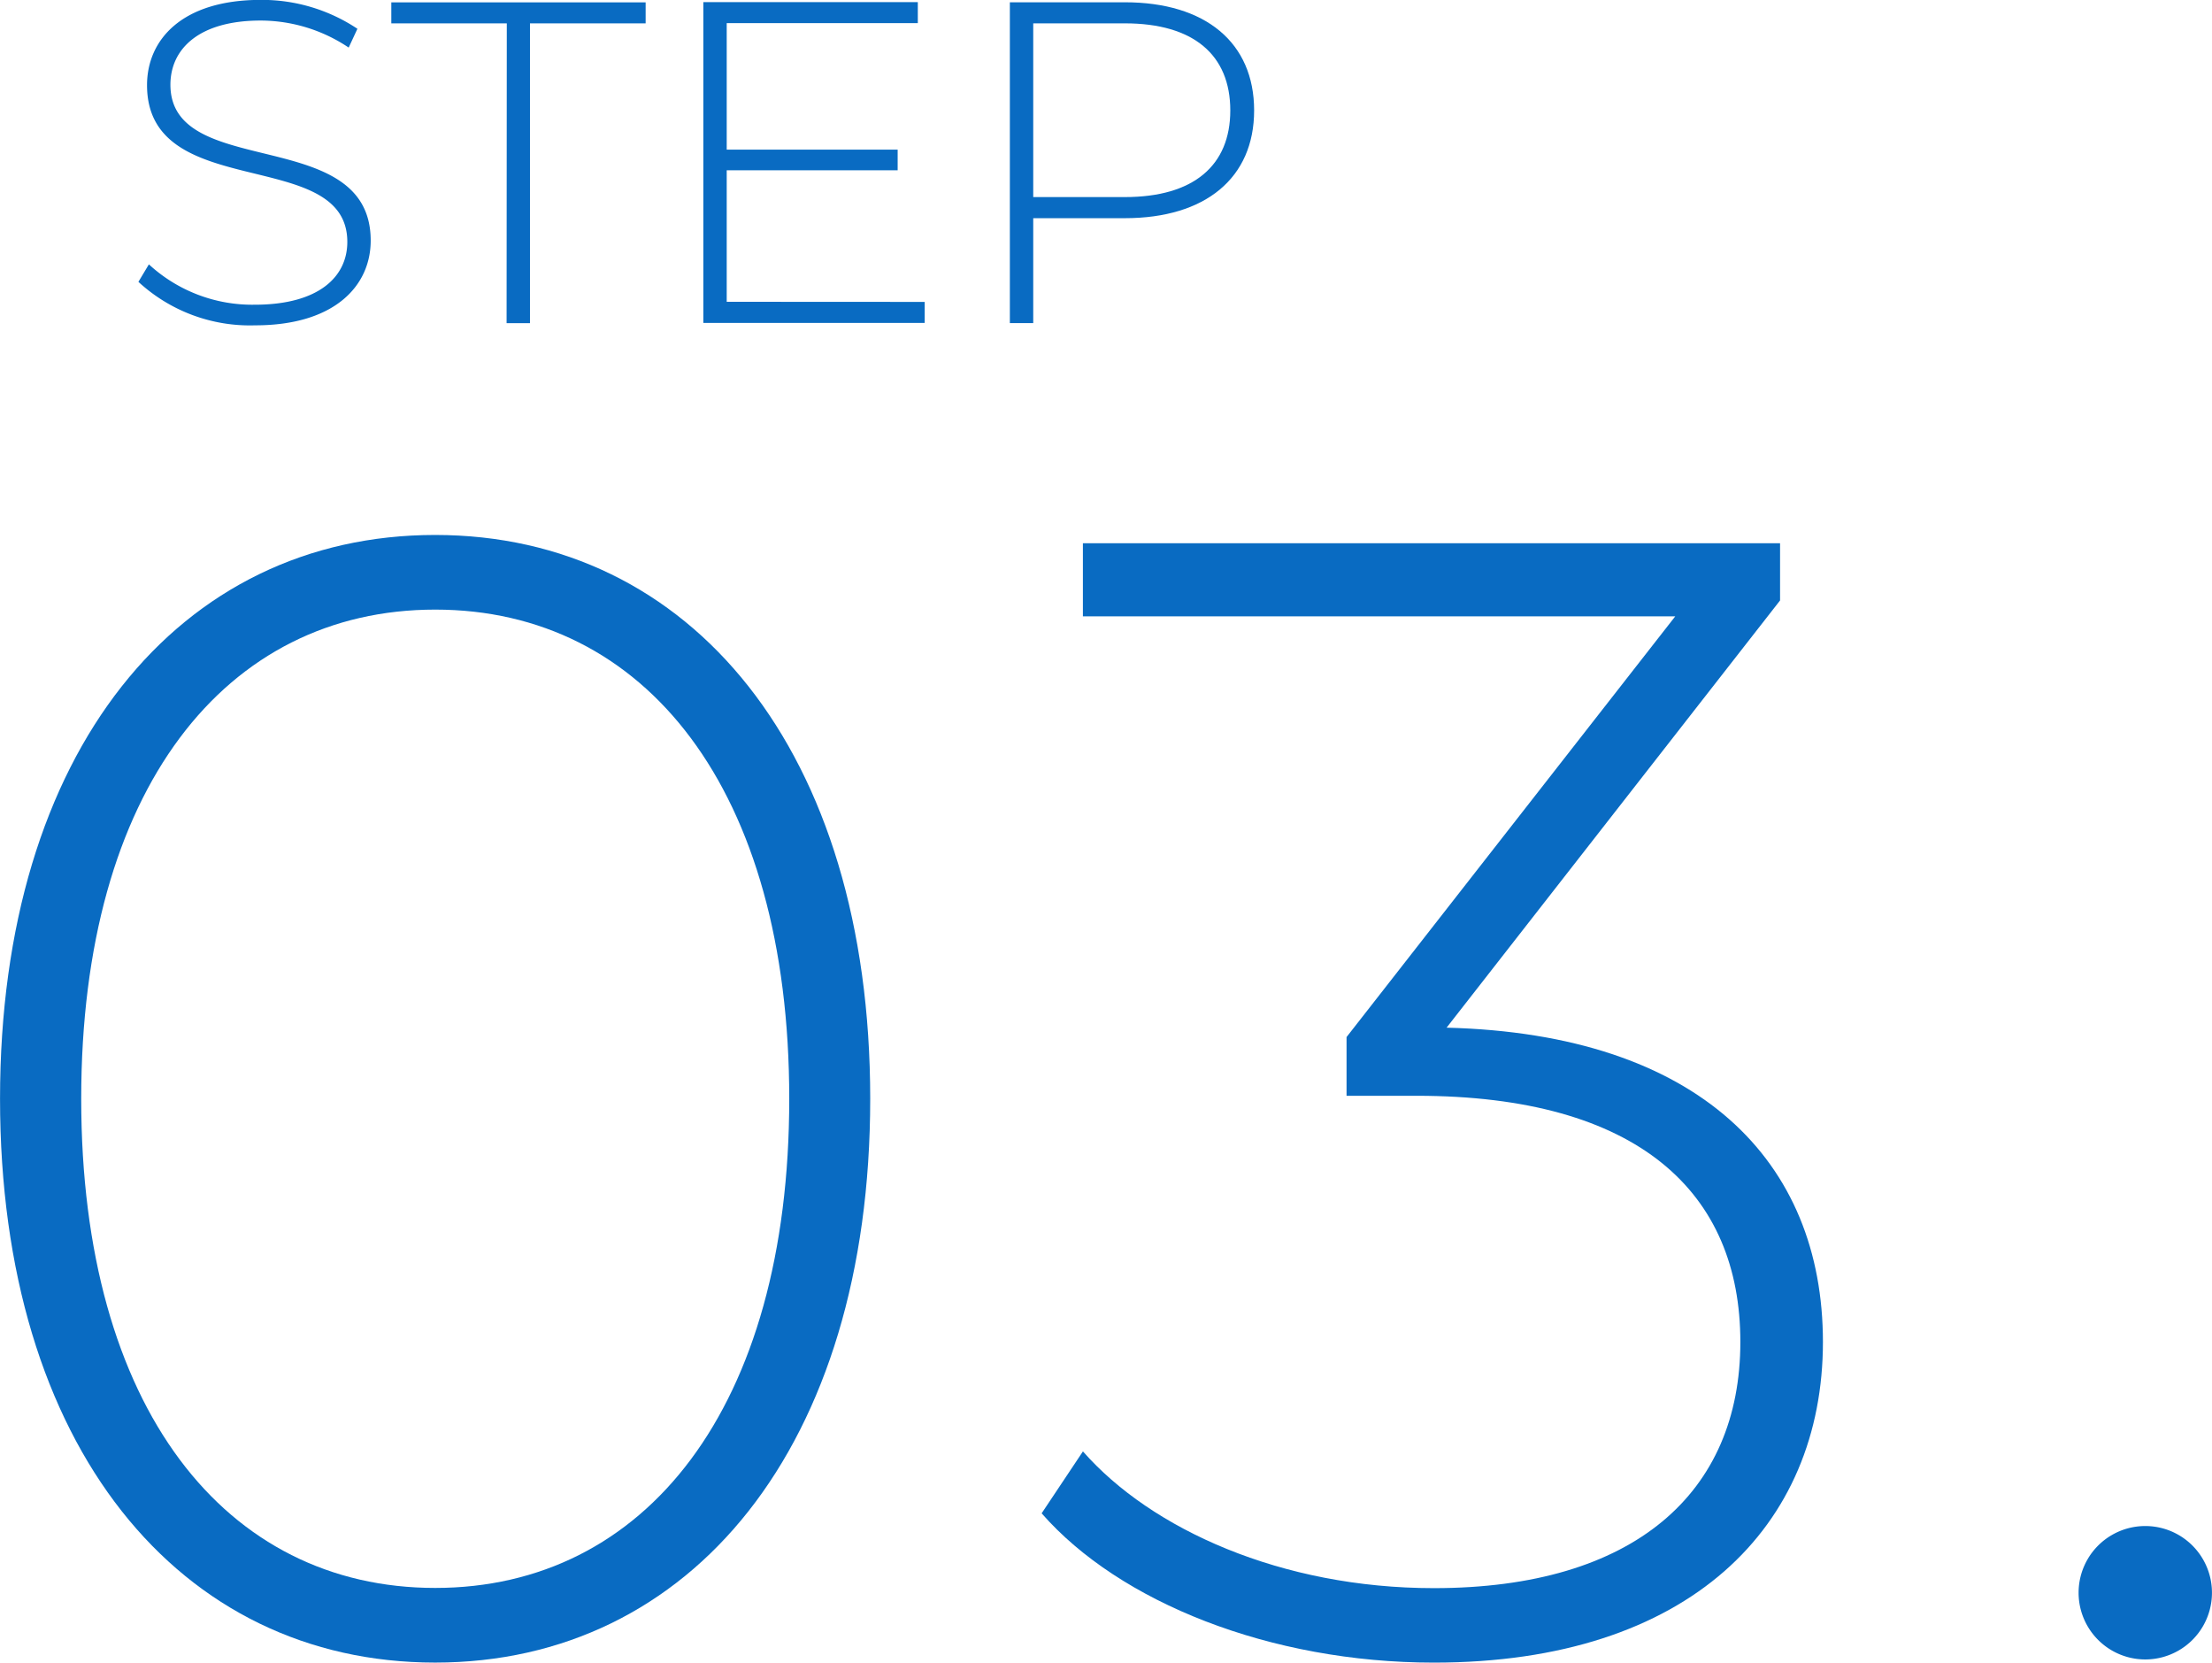<svg xmlns="http://www.w3.org/2000/svg" width="63.108" height="47.42" viewBox="0 0 63.108 47.42">
  <g id="グループ_47" data-name="グループ 47" transform="translate(-270.491 -3172.132)">
    <path id="パス_123" data-name="パス 123" d="M10.839,1024.035l.3-.5a4.353,4.353,0,0,0,3.02,1.151c1.83,0,2.641-.8,2.641-1.791,0-2.746-5.714-1.1-5.714-4.471,0-1.294.994-2.432,3.243-2.432a4.911,4.911,0,0,1,2.759.824l-.249.536a4.522,4.522,0,0,0-2.51-.771c-1.778,0-2.576.823-2.576,1.83,0,2.745,5.714,1.124,5.714,4.445,0,1.294-1.033,2.418-3.295,2.418a4.691,4.691,0,0,1-3.334-1.242" transform="translate(263.6 2156.137)" fill="#096bc2"/>
    <path id="パス_124" data-name="パス 124" d="M31.752,1016.756H28.457v-.6h7.256v.6h-3.3v8.55h-.667Z" transform="translate(253.198 2156.043)" fill="#096bc2"/>
    <path id="パス_125" data-name="パス 125" d="M56.507,1024.7v.6H50.192v-9.151h6.119v.6H50.859v3.608h4.877v.588H50.859v3.752Z" transform="translate(240.365 2156.043)" fill="#096bc2"/>
    <path id="パス_126" data-name="パス 126" d="M78.512,1019.24c0,1.922-1.386,3.072-3.687,3.072H72.21v2.993h-.667v-9.151h3.282c2.3,0,3.687,1.15,3.687,3.085m-.68,0c0-1.582-1.046-2.484-3.007-2.484H72.21v4.955h2.615c1.961,0,3.007-.9,3.007-2.471" transform="translate(227.759 2156.043)" fill="#096bc2"/>
    <path id="パス_127" data-name="パス 127" d="M1.2,1069.333c0-9.921,5.119-16.081,12.413-16.081s12.413,6.161,12.413,16.081-5.119,16.081-12.413,16.081S1.2,1079.254,1.2,1069.333m22.516,0c0-8.833-4.122-13.952-10.1-13.952s-10.1,5.119-10.1,13.952,4.123,13.952,10.1,13.952,10.1-5.119,10.1-13.952" transform="translate(269.292 2134.138)" fill="#096bc2"/>
    <path id="パス_128" data-name="パス 128" d="M96.049,1076.591c0,5.254-3.805,9.15-11.1,9.15-4.666,0-8.97-1.721-11.19-4.258l1.178-1.766c1.948,2.22,5.663,3.9,10.012,3.9,5.709,0,8.744-2.718,8.744-7.021,0-4.258-2.9-7.022-9.242-7.022H82.458v-1.675l9.378-12h-16.9v-2.084H94.826v1.631l-9.514,12.185c7.2.181,10.737,3.805,10.737,8.969" transform="translate(226.45 2133.812)" fill="#096bc2"/>
    <path id="パス_129" data-name="パス 129" d="M145.988,1124.176a1.9,1.9,0,1,1,3.805,0,1.9,1.9,0,1,1-3.805,0" transform="translate(183.805 2093.384)" fill="#096bc2"/>
  </g>
</svg>
